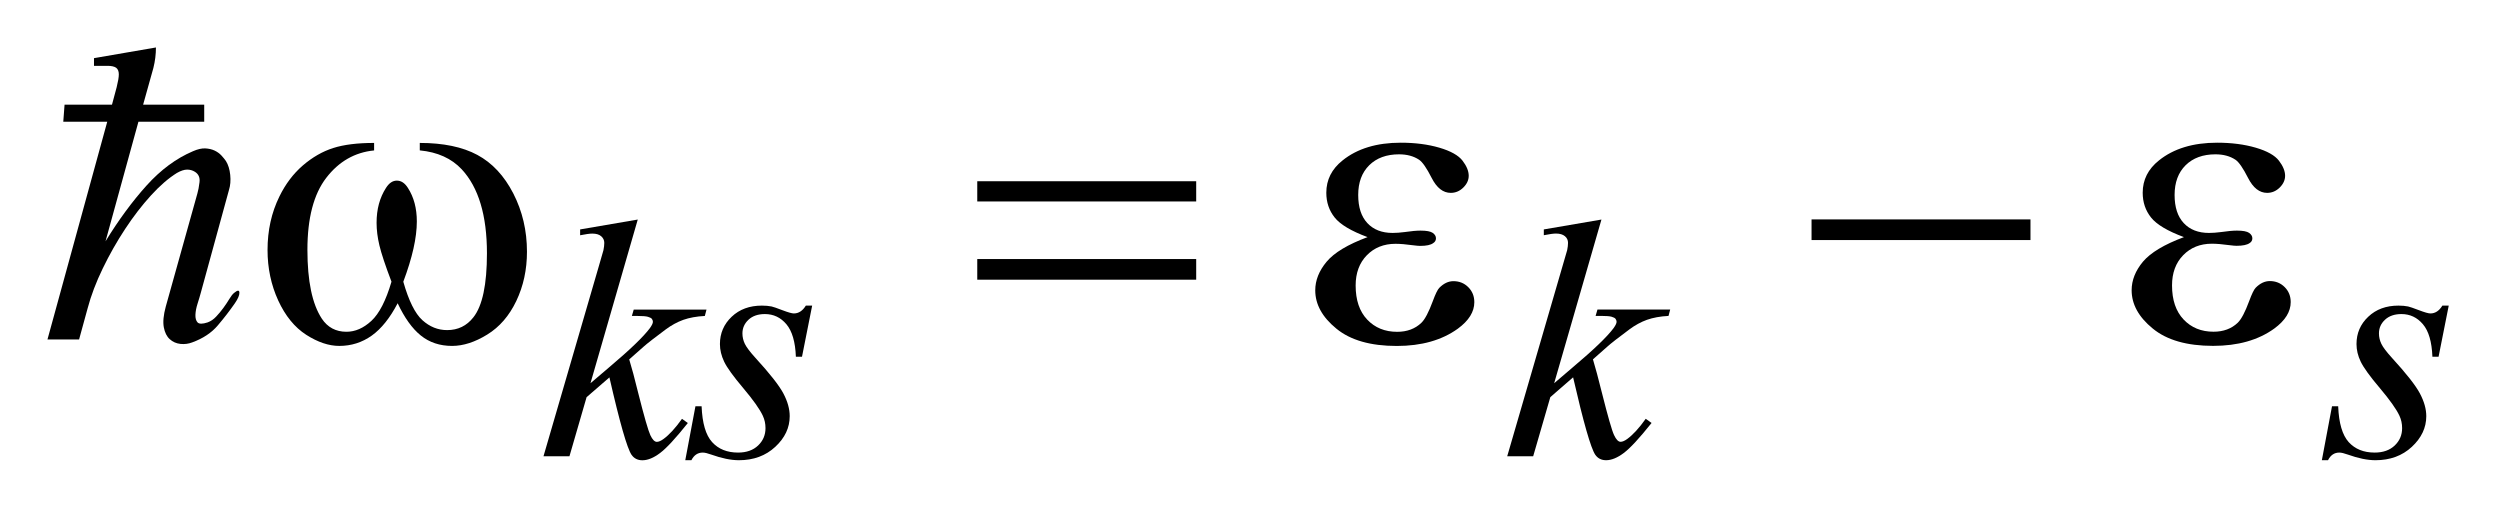 <?xml version="1.0" encoding="UTF-8"?>
<!DOCTYPE svg PUBLIC '-//W3C//DTD SVG 1.0//EN'
          'http://www.w3.org/TR/2001/REC-SVG-20010904/DTD/svg10.dtd'>
<svg stroke-dasharray="none" shape-rendering="auto" xmlns="http://www.w3.org/2000/svg" font-family="'Dialog'" text-rendering="auto" width="83" fill-opacity="1" color-interpolation="auto" color-rendering="auto" preserveAspectRatio="xMidYMid meet" font-size="12px" viewBox="0 0 83 17" fill="black" xmlns:xlink="http://www.w3.org/1999/xlink" stroke="black" image-rendering="auto" stroke-miterlimit="10" stroke-linecap="square" stroke-linejoin="miter" font-style="normal" stroke-width="1" height="17" stroke-dashoffset="0" font-weight="normal" stroke-opacity="1"
><!--Generated by the Batik Graphics2D SVG Generator--><defs id="genericDefs"
  /><g
  ><defs id="defs1"
    ><clipPath clipPathUnits="userSpaceOnUse" id="clipPath1"
      ><path d="M-1 -1 L51.585 -1 L51.585 9.696 L-1 9.696 L-1 -1 Z"
      /></clipPath
      ><clipPath clipPathUnits="userSpaceOnUse" id="clipPath2"
      ><path d="M-0 -0 L-0 8.696 L50.585 8.696 L50.585 -0 Z"
      /></clipPath
    ></defs
    ><g transform="scale(1.576,1.576) translate(1,1)"
    ><path d="M12.435 3.625 L11.439 7.073 L11.839 6.732 C12.276 6.363 12.56 6.089 12.691 5.912 C12.733 5.853 12.754 5.809 12.754 5.779 C12.754 5.758 12.747 5.738 12.733 5.718 C12.719 5.7 12.691 5.686 12.65 5.674 C12.609 5.662 12.537 5.656 12.434 5.656 L12.311 5.656 L12.35 5.522 L13.883 5.522 L13.848 5.656 C13.673 5.665 13.521 5.693 13.394 5.738 C13.267 5.784 13.143 5.851 13.024 5.94 C12.788 6.115 12.632 6.237 12.557 6.304 L12.255 6.571 C12.307 6.739 12.37 6.974 12.444 7.276 C12.57 7.776 12.656 8.073 12.7 8.167 C12.744 8.261 12.79 8.308 12.837 8.308 C12.877 8.308 12.923 8.287 12.977 8.248 C13.099 8.159 13.228 8.018 13.367 7.823 L13.49 7.911 C13.235 8.231 13.04 8.442 12.904 8.544 C12.769 8.646 12.645 8.696 12.532 8.696 C12.434 8.696 12.358 8.658 12.304 8.581 C12.21 8.442 12.055 7.899 11.838 6.95 L11.357 7.367 L10.996 8.612 L10.449 8.612 L11.614 4.611 L11.712 4.271 C11.724 4.212 11.73 4.161 11.73 4.117 C11.73 4.061 11.708 4.014 11.665 3.977 C11.622 3.939 11.559 3.921 11.477 3.921 C11.423 3.921 11.338 3.933 11.221 3.956 L11.221 3.833 L12.435 3.625 Z" stroke="none" clip-path="url(#clipPath2)"
    /></g
    ><g transform="matrix(1.576,0,0,1.576,1.576,1.576)"
    ><path d="M16.109 5.438 L15.895 6.515 L15.766 6.515 C15.754 6.202 15.687 5.973 15.566 5.83 C15.445 5.687 15.294 5.616 15.113 5.616 C14.968 5.616 14.853 5.656 14.768 5.735 C14.683 5.815 14.64 5.911 14.64 6.023 C14.64 6.1 14.657 6.173 14.691 6.244 C14.725 6.314 14.799 6.412 14.914 6.539 C15.218 6.871 15.414 7.121 15.503 7.289 C15.592 7.458 15.636 7.616 15.636 7.767 C15.636 8.01 15.535 8.225 15.332 8.413 C15.13 8.601 14.874 8.695 14.566 8.695 C14.398 8.695 14.203 8.655 13.983 8.576 C13.906 8.548 13.846 8.534 13.804 8.534 C13.699 8.534 13.619 8.588 13.565 8.695 L13.436 8.695 L13.65 7.559 L13.78 7.559 C13.794 7.914 13.867 8.165 14.001 8.313 C14.135 8.461 14.317 8.534 14.548 8.534 C14.726 8.534 14.866 8.484 14.97 8.385 C15.074 8.286 15.126 8.164 15.126 8.019 C15.126 7.925 15.107 7.839 15.07 7.759 C15.005 7.619 14.867 7.425 14.658 7.177 C14.449 6.93 14.314 6.743 14.255 6.619 C14.196 6.495 14.166 6.372 14.166 6.248 C14.166 6.021 14.249 5.829 14.413 5.673 C14.578 5.516 14.79 5.438 15.05 5.438 C15.125 5.438 15.193 5.444 15.254 5.456 C15.287 5.463 15.363 5.489 15.483 5.535 C15.604 5.581 15.684 5.603 15.723 5.603 C15.824 5.603 15.908 5.548 15.976 5.438 L16.109 5.438 Z" stroke="none" clip-path="url(#clipPath2)"
    /></g
    ><g transform="matrix(1.576,0,0,1.576,1.576,1.576)"
    ><path d="M32.736 3.625 L31.74 7.073 L32.139 6.732 C32.577 6.363 32.861 6.089 32.992 5.912 C33.034 5.853 33.055 5.809 33.055 5.779 C33.055 5.758 33.048 5.738 33.034 5.718 C33.02 5.699 32.993 5.685 32.952 5.673 C32.911 5.661 32.839 5.655 32.736 5.655 L32.613 5.655 L32.652 5.521 L34.184 5.521 L34.149 5.655 C33.974 5.664 33.823 5.692 33.695 5.737 C33.568 5.783 33.444 5.85 33.325 5.939 C33.089 6.114 32.933 6.236 32.859 6.303 L32.557 6.57 C32.608 6.738 32.671 6.973 32.746 7.275 C32.872 7.775 32.957 8.072 33.002 8.166 C33.046 8.26 33.092 8.307 33.139 8.307 C33.179 8.307 33.226 8.286 33.28 8.247 C33.401 8.158 33.531 8.017 33.669 7.822 L33.792 7.91 C33.537 8.23 33.342 8.441 33.206 8.543 C33.07 8.645 32.946 8.695 32.834 8.695 C32.736 8.695 32.66 8.657 32.606 8.58 C32.512 8.441 32.357 7.898 32.139 6.949 L31.659 7.366 L31.298 8.611 L30.751 8.611 L31.915 4.61 L32.014 4.27 C32.026 4.211 32.032 4.16 32.032 4.116 C32.032 4.06 32.011 4.013 31.967 3.976 C31.923 3.939 31.86 3.92 31.778 3.92 C31.724 3.92 31.639 3.932 31.522 3.955 L31.522 3.833 L32.736 3.625 Z" stroke="none" clip-path="url(#clipPath2)"
    /></g
    ><g transform="matrix(1.576,0,0,1.576,1.576,1.576)"
    ><path d="M50.585 5.438 L50.371 6.515 L50.241 6.515 C50.229 6.202 50.163 5.973 50.041 5.83 C49.92 5.687 49.769 5.616 49.589 5.616 C49.443 5.616 49.328 5.656 49.243 5.735 C49.157 5.815 49.115 5.911 49.115 6.023 C49.115 6.1 49.132 6.173 49.166 6.244 C49.2 6.315 49.274 6.412 49.389 6.539 C49.693 6.871 49.889 7.121 49.978 7.289 C50.067 7.458 50.112 7.616 50.112 7.767 C50.112 8.01 50.01 8.225 49.808 8.413 C49.606 8.601 49.35 8.695 49.041 8.695 C48.873 8.695 48.679 8.655 48.459 8.576 C48.382 8.548 48.322 8.534 48.28 8.534 C48.175 8.534 48.095 8.588 48.042 8.695 L47.912 8.695 L48.126 7.559 L48.256 7.559 C48.27 7.914 48.344 8.165 48.477 8.313 C48.611 8.46 48.792 8.534 49.024 8.534 C49.202 8.534 49.343 8.484 49.447 8.385 C49.551 8.286 49.603 8.164 49.603 8.019 C49.603 7.925 49.584 7.839 49.547 7.759 C49.482 7.619 49.344 7.425 49.135 7.177 C48.925 6.93 48.791 6.743 48.731 6.619 C48.671 6.495 48.642 6.372 48.642 6.248 C48.642 6.021 48.724 5.829 48.889 5.673 C49.054 5.516 49.266 5.438 49.526 5.438 C49.601 5.438 49.669 5.444 49.729 5.456 C49.762 5.463 49.838 5.489 49.959 5.535 C50.079 5.581 50.159 5.603 50.199 5.603 C50.3 5.603 50.384 5.548 50.451 5.438 L50.585 5.438 Z" stroke="none" clip-path="url(#clipPath2)"
    /></g
    ><g transform="matrix(1.576,0,0,1.576,1.576,1.576)"
    ><path d="M7.843 2.168 L7.843 2.011 C8.338 2.011 8.742 2.095 9.055 2.263 C9.368 2.431 9.621 2.702 9.813 3.075 C10.005 3.449 10.101 3.858 10.101 4.303 C10.101 4.681 10.026 5.026 9.877 5.339 C9.728 5.652 9.523 5.889 9.264 6.048 C9.005 6.208 8.758 6.287 8.524 6.287 C8.266 6.287 8.046 6.214 7.865 6.068 C7.683 5.922 7.521 5.694 7.377 5.388 C7.216 5.697 7.034 5.925 6.831 6.07 C6.627 6.215 6.399 6.287 6.147 6.287 C5.927 6.287 5.695 6.209 5.451 6.053 C5.207 5.896 5.01 5.654 4.86 5.328 C4.711 5.002 4.636 4.648 4.636 4.267 C4.636 3.854 4.719 3.478 4.886 3.139 C5.015 2.875 5.18 2.658 5.38 2.485 C5.582 2.312 5.794 2.19 6.02 2.118 C6.246 2.046 6.533 2.011 6.881 2.011 L6.881 2.169 C6.474 2.209 6.138 2.402 5.873 2.746 C5.608 3.09 5.476 3.596 5.476 4.263 C5.476 4.922 5.577 5.405 5.779 5.712 C5.902 5.897 6.075 5.989 6.298 5.989 C6.483 5.989 6.657 5.913 6.823 5.76 C6.989 5.607 7.13 5.332 7.247 4.934 C7.117 4.593 7.033 4.338 6.993 4.171 C6.953 4.004 6.933 3.845 6.933 3.692 C6.933 3.408 6.999 3.164 7.131 2.959 C7.196 2.856 7.272 2.805 7.36 2.805 C7.451 2.805 7.528 2.856 7.593 2.959 C7.718 3.152 7.781 3.388 7.781 3.666 C7.781 4.006 7.686 4.429 7.496 4.935 C7.61 5.336 7.744 5.606 7.898 5.745 C8.052 5.884 8.225 5.954 8.419 5.954 C8.648 5.954 8.832 5.864 8.972 5.685 C9.162 5.446 9.258 4.996 9.258 4.337 C9.258 3.538 9.081 2.948 8.727 2.567 C8.512 2.337 8.218 2.204 7.843 2.168 Z" stroke="none" clip-path="url(#clipPath2)"
    /></g
    ><g transform="matrix(1.576,0,0,1.576,1.576,1.576)"
    ><path d="M19.587 2.818 L24.199 2.818 L24.199 3.244 L19.587 3.244 L19.587 2.818 ZM19.587 4.457 L24.199 4.457 L24.199 4.892 L19.587 4.892 L19.587 4.457 Z" stroke="none" clip-path="url(#clipPath2)"
    /></g
    ><g transform="matrix(1.576,0,0,1.576,1.576,1.576)"
    ><path d="M27.809 3.995 C27.463 3.867 27.233 3.729 27.116 3.582 C26.999 3.435 26.94 3.262 26.94 3.06 C26.94 2.788 27.054 2.561 27.283 2.379 C27.593 2.13 28.002 2.006 28.508 2.006 C28.81 2.006 29.081 2.041 29.321 2.111 C29.56 2.181 29.724 2.273 29.81 2.385 C29.896 2.497 29.94 2.604 29.94 2.703 C29.94 2.793 29.902 2.876 29.826 2.951 C29.75 3.026 29.662 3.063 29.562 3.063 C29.401 3.063 29.267 2.959 29.16 2.749 C29.054 2.54 28.965 2.412 28.894 2.365 C28.78 2.289 28.639 2.251 28.472 2.251 C28.209 2.251 27.999 2.328 27.844 2.481 C27.689 2.635 27.612 2.843 27.612 3.107 C27.612 3.365 27.676 3.562 27.805 3.7 C27.934 3.838 28.111 3.907 28.336 3.907 C28.412 3.907 28.495 3.901 28.586 3.889 C28.73 3.868 28.843 3.858 28.925 3.858 C29.051 3.858 29.136 3.874 29.182 3.906 C29.227 3.938 29.25 3.976 29.25 4.02 C29.25 4.064 29.23 4.098 29.192 4.121 C29.14 4.161 29.048 4.18 28.916 4.18 C28.887 4.18 28.838 4.176 28.77 4.167 C28.618 4.146 28.494 4.136 28.397 4.136 C28.151 4.136 27.95 4.217 27.793 4.378 C27.636 4.539 27.558 4.752 27.558 5.014 C27.558 5.322 27.639 5.561 27.802 5.733 C27.964 5.904 28.174 5.99 28.432 5.99 C28.64 5.99 28.81 5.927 28.942 5.801 C29.018 5.728 29.098 5.575 29.183 5.345 C29.239 5.193 29.285 5.099 29.32 5.064 C29.413 4.97 29.512 4.923 29.618 4.923 C29.741 4.923 29.846 4.965 29.931 5.05 C30.016 5.135 30.058 5.24 30.058 5.366 C30.058 5.568 29.943 5.754 29.711 5.924 C29.374 6.167 28.945 6.288 28.424 6.288 C27.873 6.288 27.449 6.167 27.153 5.924 C26.855 5.681 26.707 5.412 26.707 5.116 C26.707 4.905 26.787 4.705 26.946 4.514 C27.105 4.323 27.393 4.15 27.809 3.995 Z" stroke="none" clip-path="url(#clipPath2)"
    /></g
    ><g transform="matrix(1.576,0,0,1.576,1.576,1.576)"
    ><path d="M37.162 3.622 L41.774 3.622 L41.774 4.057 L37.162 4.057 L37.162 3.622 Z" stroke="none" clip-path="url(#clipPath2)"
    /></g
    ><g transform="matrix(1.576,0,0,1.576,1.576,1.576)"
    ><path d="M45.007 3.995 C44.661 3.867 44.431 3.729 44.314 3.582 C44.197 3.435 44.138 3.262 44.138 3.06 C44.138 2.788 44.252 2.561 44.481 2.379 C44.791 2.13 45.2 2.006 45.706 2.006 C46.008 2.006 46.279 2.041 46.519 2.111 C46.758 2.181 46.922 2.273 47.008 2.385 C47.094 2.497 47.138 2.604 47.138 2.703 C47.138 2.793 47.1 2.876 47.024 2.951 C46.948 3.026 46.86 3.063 46.76 3.063 C46.599 3.063 46.465 2.959 46.358 2.749 C46.252 2.54 46.163 2.412 46.092 2.365 C45.978 2.289 45.837 2.251 45.67 2.251 C45.407 2.251 45.197 2.328 45.042 2.481 C44.887 2.635 44.81 2.843 44.81 3.107 C44.81 3.365 44.874 3.562 45.003 3.7 C45.132 3.838 45.309 3.907 45.534 3.907 C45.61 3.907 45.693 3.901 45.784 3.889 C45.928 3.868 46.041 3.858 46.123 3.858 C46.249 3.858 46.334 3.874 46.38 3.906 C46.425 3.938 46.448 3.976 46.448 4.02 C46.448 4.064 46.428 4.098 46.39 4.121 C46.337 4.159 46.245 4.178 46.114 4.178 C46.085 4.178 46.036 4.174 45.968 4.165 C45.816 4.144 45.692 4.134 45.595 4.134 C45.349 4.134 45.148 4.215 44.991 4.376 C44.834 4.537 44.756 4.75 44.756 5.012 C44.756 5.32 44.837 5.559 45 5.731 C45.162 5.902 45.372 5.988 45.63 5.988 C45.838 5.988 46.008 5.925 46.14 5.799 C46.216 5.726 46.296 5.573 46.381 5.343 C46.437 5.191 46.483 5.097 46.518 5.062 C46.611 4.968 46.71 4.921 46.816 4.921 C46.939 4.921 47.044 4.963 47.129 5.048 C47.214 5.133 47.256 5.238 47.256 5.364 C47.256 5.566 47.141 5.752 46.909 5.922 C46.572 6.165 46.143 6.286 45.622 6.286 C45.071 6.286 44.647 6.165 44.351 5.922 C44.053 5.679 43.905 5.41 43.905 5.114 C43.905 4.903 43.985 4.703 44.144 4.512 C44.304 4.323 44.591 4.15 45.007 3.995 Z" stroke="none" clip-path="url(#clipPath2)"
    /></g
    ><g transform="matrix(1.576,0,0,1.576,1.576,1.576)"
    ><path d="M3.589 5.854 C3.457 6.01 3.277 6.13 3.049 6.213 C2.971 6.243 2.888 6.254 2.801 6.245 C2.714 6.235 2.639 6.203 2.576 6.145 C2.514 6.09 2.472 6.006 2.451 5.896 C2.43 5.784 2.443 5.639 2.492 5.459 L3.158 3.076 C3.176 3.016 3.191 2.937 3.203 2.838 C3.215 2.739 3.182 2.666 3.104 2.618 C3.056 2.588 3.002 2.573 2.942 2.573 C2.882 2.573 2.81 2.596 2.726 2.644 C2.552 2.752 2.37 2.909 2.181 3.116 C1.992 3.323 1.811 3.558 1.637 3.822 C1.463 4.086 1.306 4.363 1.165 4.654 C1.024 4.945 0.918 5.224 0.846 5.495 L0.666 6.151 L0 6.151 L1.259 1.565 L0.333 1.565 L0.36 1.205 L1.359 1.205 L1.458 0.836 C1.488 0.716 1.503 0.627 1.503 0.566 C1.503 0.5 1.483 0.454 1.445 0.426 C1.405 0.4 1.346 0.387 1.268 0.387 C1.196 0.387 1.1 0.387 0.98 0.387 L0.98 0.225 L2.285 0 C2.285 0.144 2.267 0.288 2.231 0.432 L2.015 1.205 L3.302 1.205 L3.302 1.565 L1.916 1.565 L1.223 4.083 C1.499 3.633 1.787 3.242 2.087 2.909 C2.387 2.576 2.713 2.335 3.067 2.185 C3.163 2.143 3.248 2.123 3.323 2.126 C3.398 2.13 3.464 2.145 3.521 2.172 C3.578 2.199 3.626 2.234 3.665 2.276 C3.704 2.318 3.735 2.357 3.76 2.393 C3.808 2.47 3.838 2.568 3.85 2.685 C3.862 2.802 3.853 2.909 3.823 3.004 L3.229 5.171 C3.211 5.237 3.189 5.313 3.162 5.396 C3.135 5.48 3.12 5.558 3.117 5.63 C3.114 5.702 3.129 5.756 3.162 5.792 C3.195 5.827 3.266 5.827 3.373 5.792 C3.439 5.768 3.499 5.728 3.553 5.67 C3.607 5.613 3.658 5.552 3.706 5.486 C3.754 5.42 3.796 5.357 3.832 5.297 C3.868 5.237 3.901 5.195 3.931 5.171 C4.003 5.111 4.04 5.108 4.043 5.162 C4.046 5.216 4.015 5.291 3.949 5.387 C3.841 5.543 3.721 5.699 3.589 5.854 Z" stroke="none" clip-path="url(#clipPath2)"
    /></g
  ></g
></svg
>
